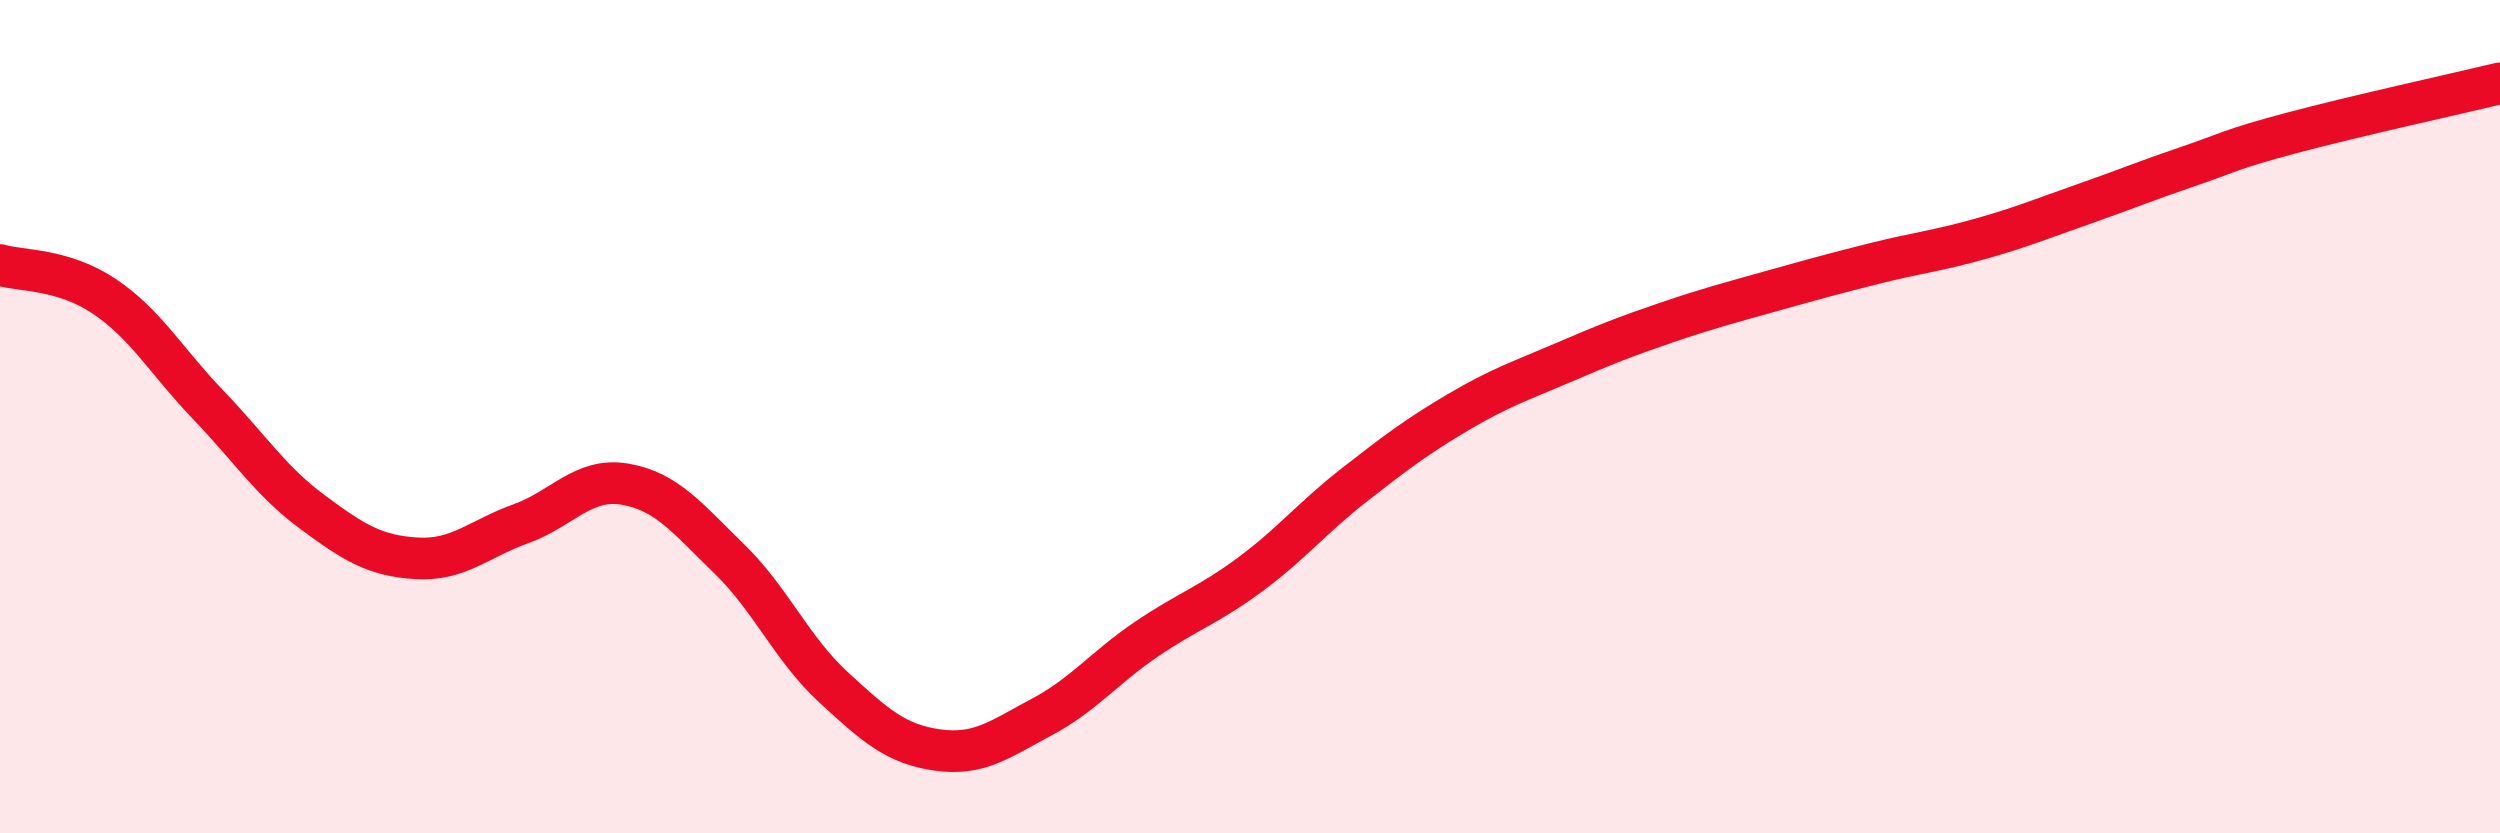 
    <svg width="60" height="20" viewBox="0 0 60 20" xmlns="http://www.w3.org/2000/svg">
      <path
        d="M 0,6.36 C 0.5,6.51 1.5,6.44 2.5,7.11 C 3.5,7.78 4,8.68 5,9.72 C 6,10.76 6.5,11.55 7.5,12.29 C 8.5,13.03 9,13.34 10,13.4 C 11,13.46 11.5,12.93 12.5,12.57 C 13.5,12.21 14,11.45 15,11.62 C 16,11.79 16.5,12.44 17.5,13.41 C 18.5,14.38 19,15.57 20,16.49 C 21,17.41 21.5,17.86 22.5,18 C 23.5,18.14 24,17.74 25,17.21 C 26,16.68 26.5,16.03 27.5,15.35 C 28.5,14.67 29,14.53 30,13.79 C 31,13.05 31.5,12.42 32.5,11.64 C 33.5,10.86 34,10.48 35,9.89 C 36,9.3 36.5,9.14 37.5,8.71 C 38.5,8.28 39,8.08 40,7.74 C 41,7.4 41.5,7.27 42.5,6.99 C 43.5,6.71 44,6.57 45,6.32 C 46,6.07 46.5,6.02 47.5,5.74 C 48.5,5.46 49,5.25 50,4.9 C 51,4.55 51.5,4.34 52.5,4 C 53.5,3.66 53.5,3.59 55,3.19 C 56.5,2.79 59,2.24 60,2L60 20L0 20Z"
        fill="#EB0A25"
        opacity="0.1"
        stroke-linecap="round"
        stroke-linejoin="round"
      />
      <path
        d="M 0,6.36 C 0.5,6.51 1.5,6.44 2.5,7.11 C 3.5,7.78 4,8.68 5,9.72 C 6,10.76 6.5,11.55 7.5,12.29 C 8.5,13.03 9,13.34 10,13.4 C 11,13.46 11.5,12.93 12.5,12.57 C 13.5,12.21 14,11.45 15,11.62 C 16,11.79 16.5,12.44 17.5,13.41 C 18.5,14.38 19,15.57 20,16.49 C 21,17.41 21.5,17.86 22.5,18 C 23.5,18.14 24,17.74 25,17.21 C 26,16.68 26.5,16.03 27.5,15.35 C 28.5,14.67 29,14.53 30,13.79 C 31,13.05 31.5,12.42 32.5,11.64 C 33.5,10.86 34,10.48 35,9.89 C 36,9.3 36.5,9.14 37.5,8.71 C 38.5,8.28 39,8.08 40,7.74 C 41,7.4 41.5,7.27 42.5,6.99 C 43.5,6.71 44,6.57 45,6.32 C 46,6.07 46.5,6.02 47.5,5.74 C 48.5,5.46 49,5.25 50,4.9 C 51,4.55 51.5,4.34 52.5,4 C 53.5,3.66 53.5,3.59 55,3.19 C 56.5,2.79 59,2.24 60,2"
        stroke="#EB0A25"
        stroke-width="1"
        fill="none"
        stroke-linecap="round"
        stroke-linejoin="round"
      />
    </svg>
  